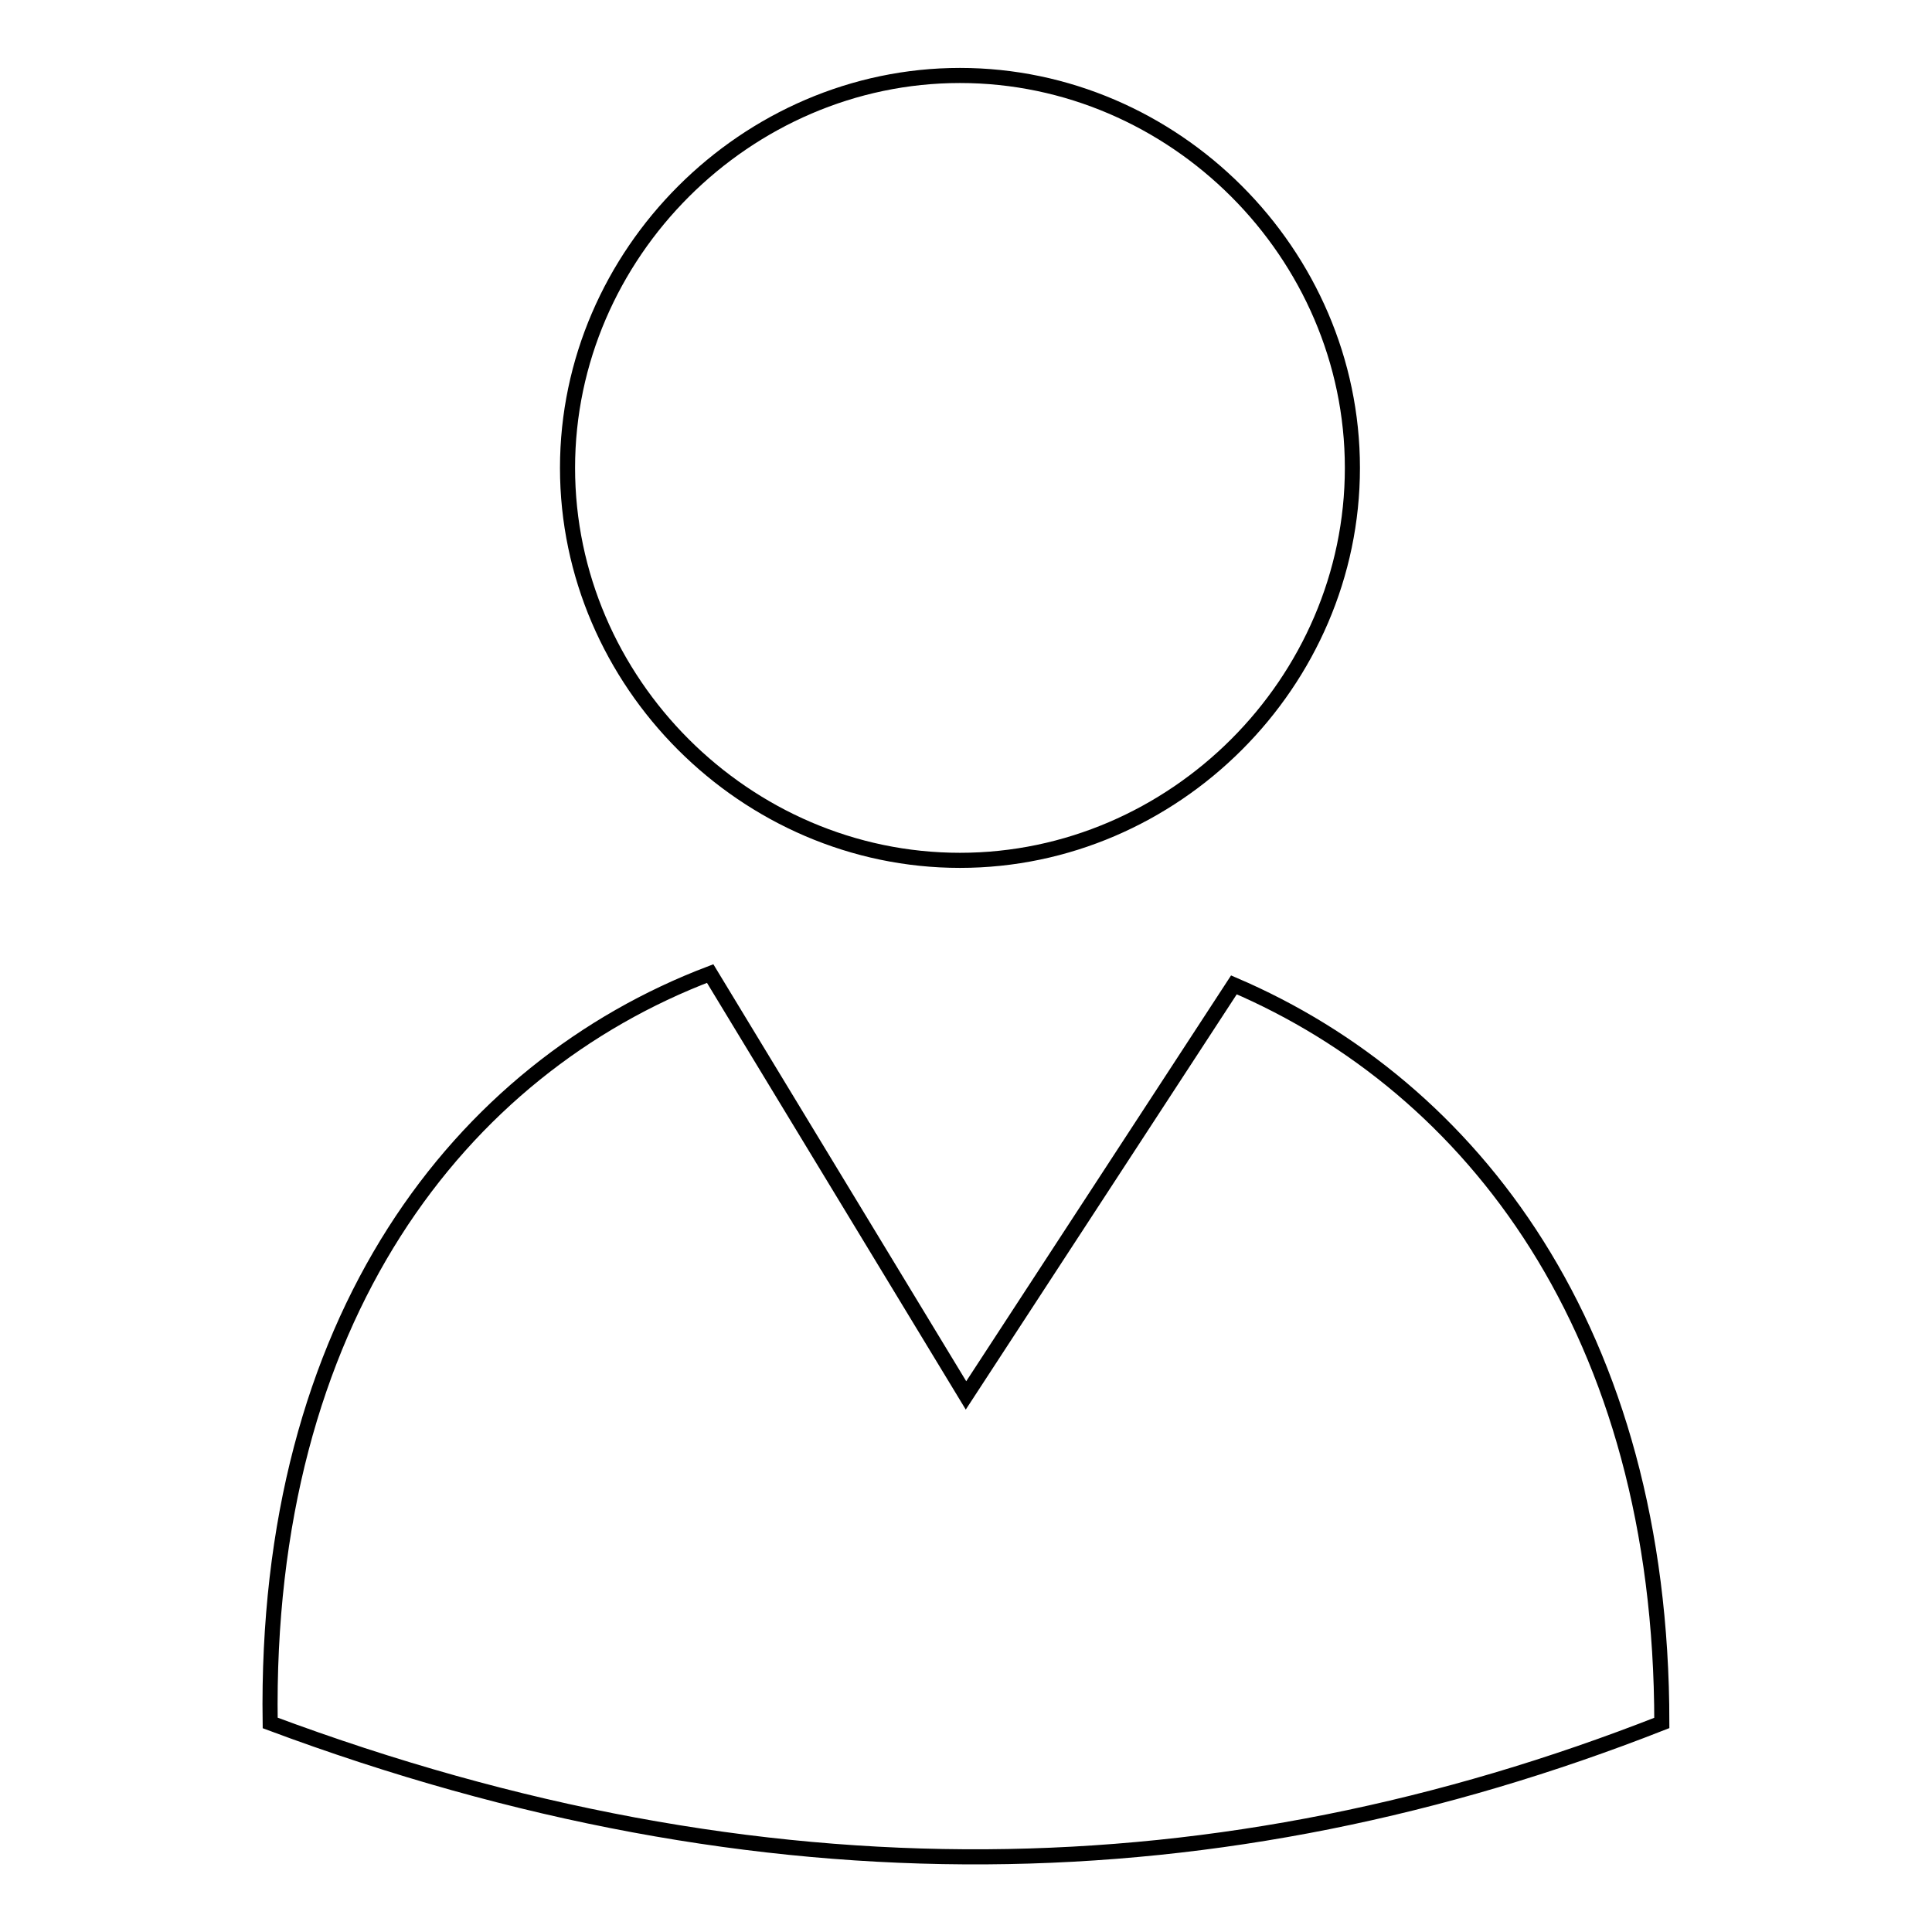 <?xml version="1.0" encoding="utf-8"?>
<!-- Svg Vector Icons : http://www.onlinewebfonts.com/icon -->
<!DOCTYPE svg PUBLIC "-//W3C//DTD SVG 1.1//EN" "http://www.w3.org/Graphics/SVG/1.1/DTD/svg11.dtd">
<svg version="1.1" xmlns="http://www.w3.org/2000/svg" xmlns:xlink="http://www.w3.org/1999/xlink" x="0px" y="0px" viewBox="0 0 256 256" enable-background="new 0 0 256 256" xml:space="preserve">
<g> <path stroke-width="2" fill-opacity="0" stroke="#000000"  d="M127.2,10c28.4,0,52,23.6,52,52c0,28.4-23.6,52-52,52c-28.4,0-52-23.6-52-52C75.2,33.6,98.9,10,127.2,10 L127.2,10L127.2,10z M220.2,228.3c-58.3,22.9-119,24.4-184.4,0C35,174.7,61,141.6,94.1,129l33.9,55.9l35.5-54.4 C195,144,220.2,176.3,220.2,228.3L220.2,228.3z"/></g>
</svg>